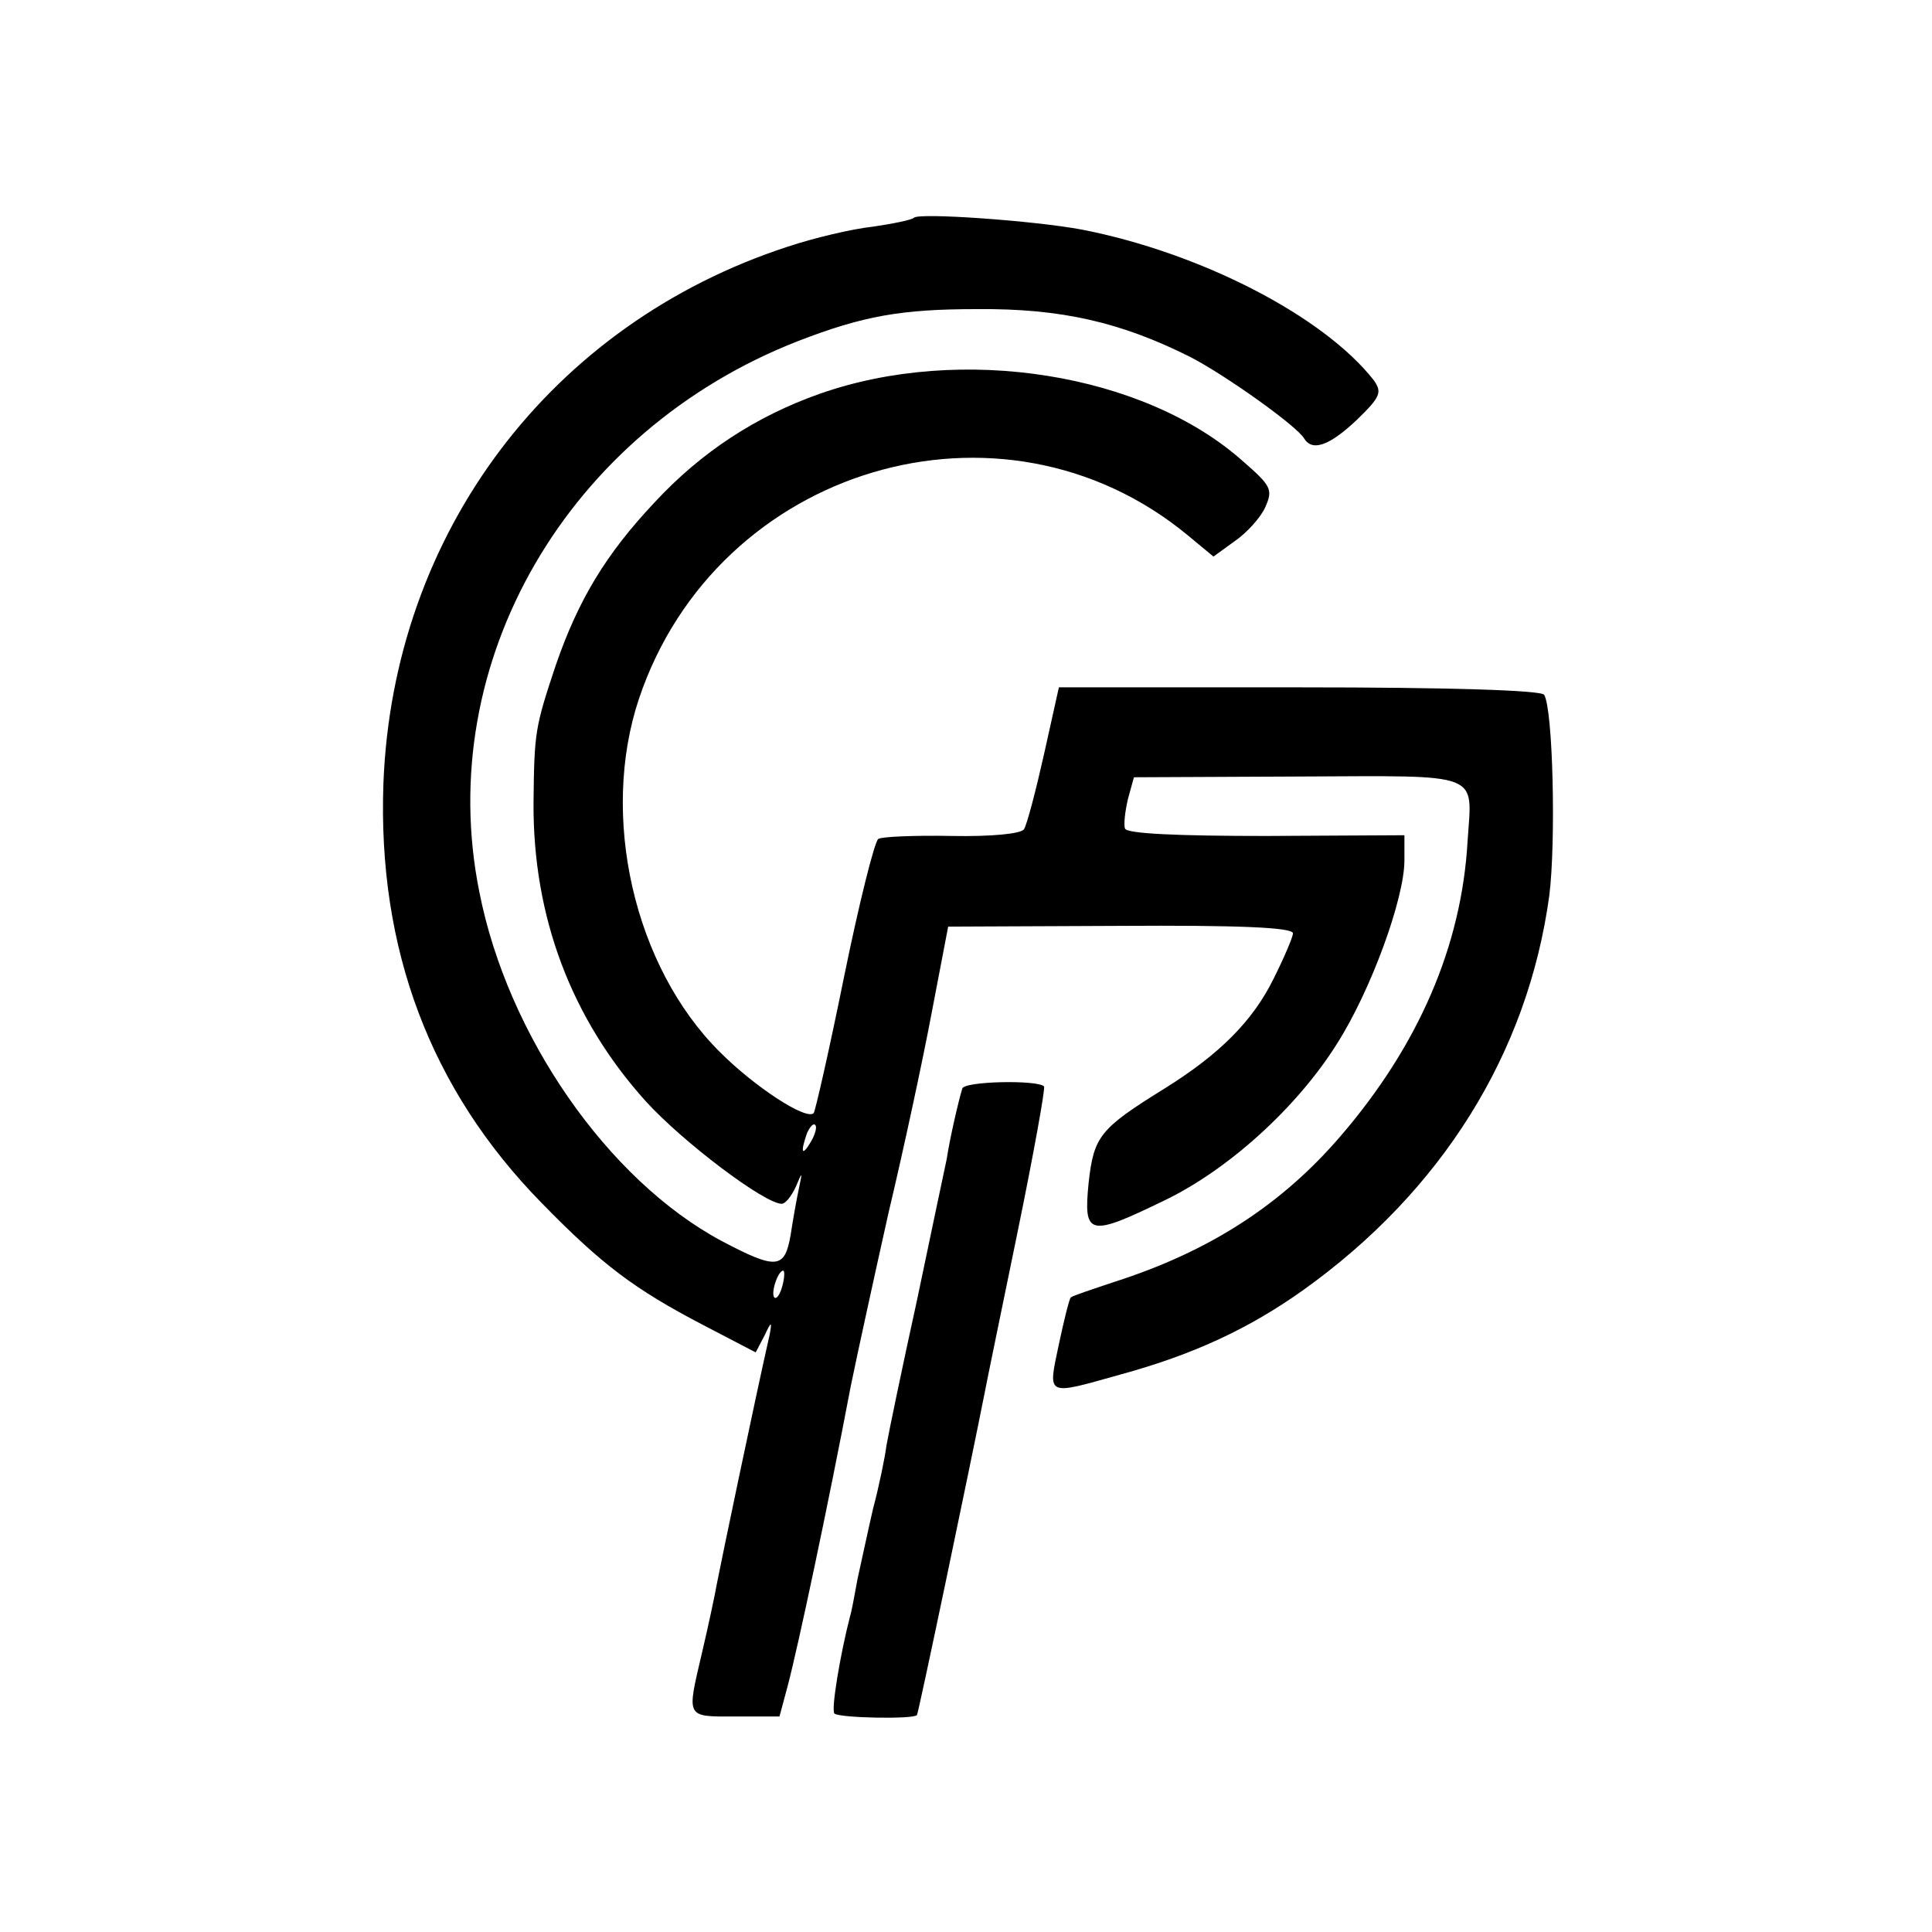 <?xml version="1.0" standalone="no"?>
<!DOCTYPE svg PUBLIC "-//W3C//DTD SVG 20010904//EN"
 "http://www.w3.org/TR/2001/REC-SVG-20010904/DTD/svg10.dtd">
<svg version="1.0" xmlns="http://www.w3.org/2000/svg"
 width="260pt" height="260pt" viewBox="0 0 260 260"
 preserveAspectRatio="xMidYMid meet">
<g transform="translate(0,260) scale(0.1,-0.1)"
fill="#000000" stroke="none">
<path d="M1230 2307 c-3 -3 -28 -8 -55 -12 -28 -3 -79 -15 -115 -27 -319 -104
-531 -385 -544 -722 -8 -223 63 -412 213 -565 81 -83 125 -116 217 -164 l71
-37 12 23 c9 19 10 19 7 2 -21 -93 -66 -309 -71 -335 -3 -17 -12 -59 -20 -93
-21 -90 -23 -87 45 -87 l59 0 11 41 c14 53 54 241 85 404 9 44 32 149 51 234
20 84 46 205 58 269 l22 115 232 1 c157 1 232 -2 232 -10 0 -5 -12 -33 -26
-61 -28 -57 -73 -102 -147 -148 -87 -54 -95 -64 -102 -127 -7 -71 0 -73 101
-24 86 41 179 125 233 211 46 72 91 196 91 247 l0 34 -186 -1 c-118 0 -188 3
-190 10 -2 5 0 23 4 40 l8 29 222 1 c250 1 233 7 227 -87 -8 -141 -66 -275
-171 -397 -79 -92 -176 -155 -304 -196 -30 -10 -57 -19 -59 -21 -2 -2 -9 -30
-16 -63 -15 -71 -18 -69 82 -41 99 27 174 62 247 114 186 133 302 318 331 531
9 72 5 251 -7 270 -4 6 -125 10 -330 10 l-323 0 -20 -90 c-11 -49 -23 -95 -27
-101 -4 -6 -43 -10 -97 -9 -50 1 -95 -1 -99 -4 -5 -3 -26 -87 -46 -185 -20
-99 -39 -182 -41 -184 -10 -10 -79 35 -126 82 -116 115 -162 318 -109 476 105
312 488 426 738 220 l35 -29 29 21 c16 11 35 32 41 46 10 23 8 28 -30 61 -133
119 -380 158 -570 91 -85 -30 -159 -78 -222 -146 -66 -70 -103 -132 -133 -219
-28 -84 -29 -90 -30 -185 -1 -154 51 -291 151 -402 50 -55 160 -138 183 -138
5 0 13 10 19 23 9 21 9 21 4 -3 -3 -14 -8 -42 -11 -62 -8 -46 -19 -47 -93 -8
-153 82 -288 276 -326 470 -62 309 119 620 429 741 88 34 139 43 241 43 114 1
194 -18 286 -64 47 -24 144 -93 154 -110 11 -18 34 -10 71 25 32 31 34 37 23
53 -68 87 -234 172 -393 203 -64 12 -219 23 -226 16z m-139 -1244 c-12 -20
-14 -14 -5 12 4 9 9 14 11 11 3 -2 0 -13 -6 -23z m-38 -193 c-3 -12 -8 -19
-11 -16 -5 6 5 36 12 36 2 0 2 -9 -1 -20z"/>
<path d="M1295 1135 c-5 -16 -17 -68 -21 -95 -3 -14 -21 -99 -40 -190 -20 -91
-38 -178 -41 -195 -2 -16 -10 -55 -18 -85 -7 -30 -16 -73 -21 -95 -4 -22 -8
-44 -10 -50 -13 -50 -26 -127 -21 -131 6 -6 107 -8 111 -2 2 2 72 337 91 433
2 11 22 108 44 215 22 107 38 196 36 198 -9 9 -108 7 -110 -3z"/>
</g>
</svg>
